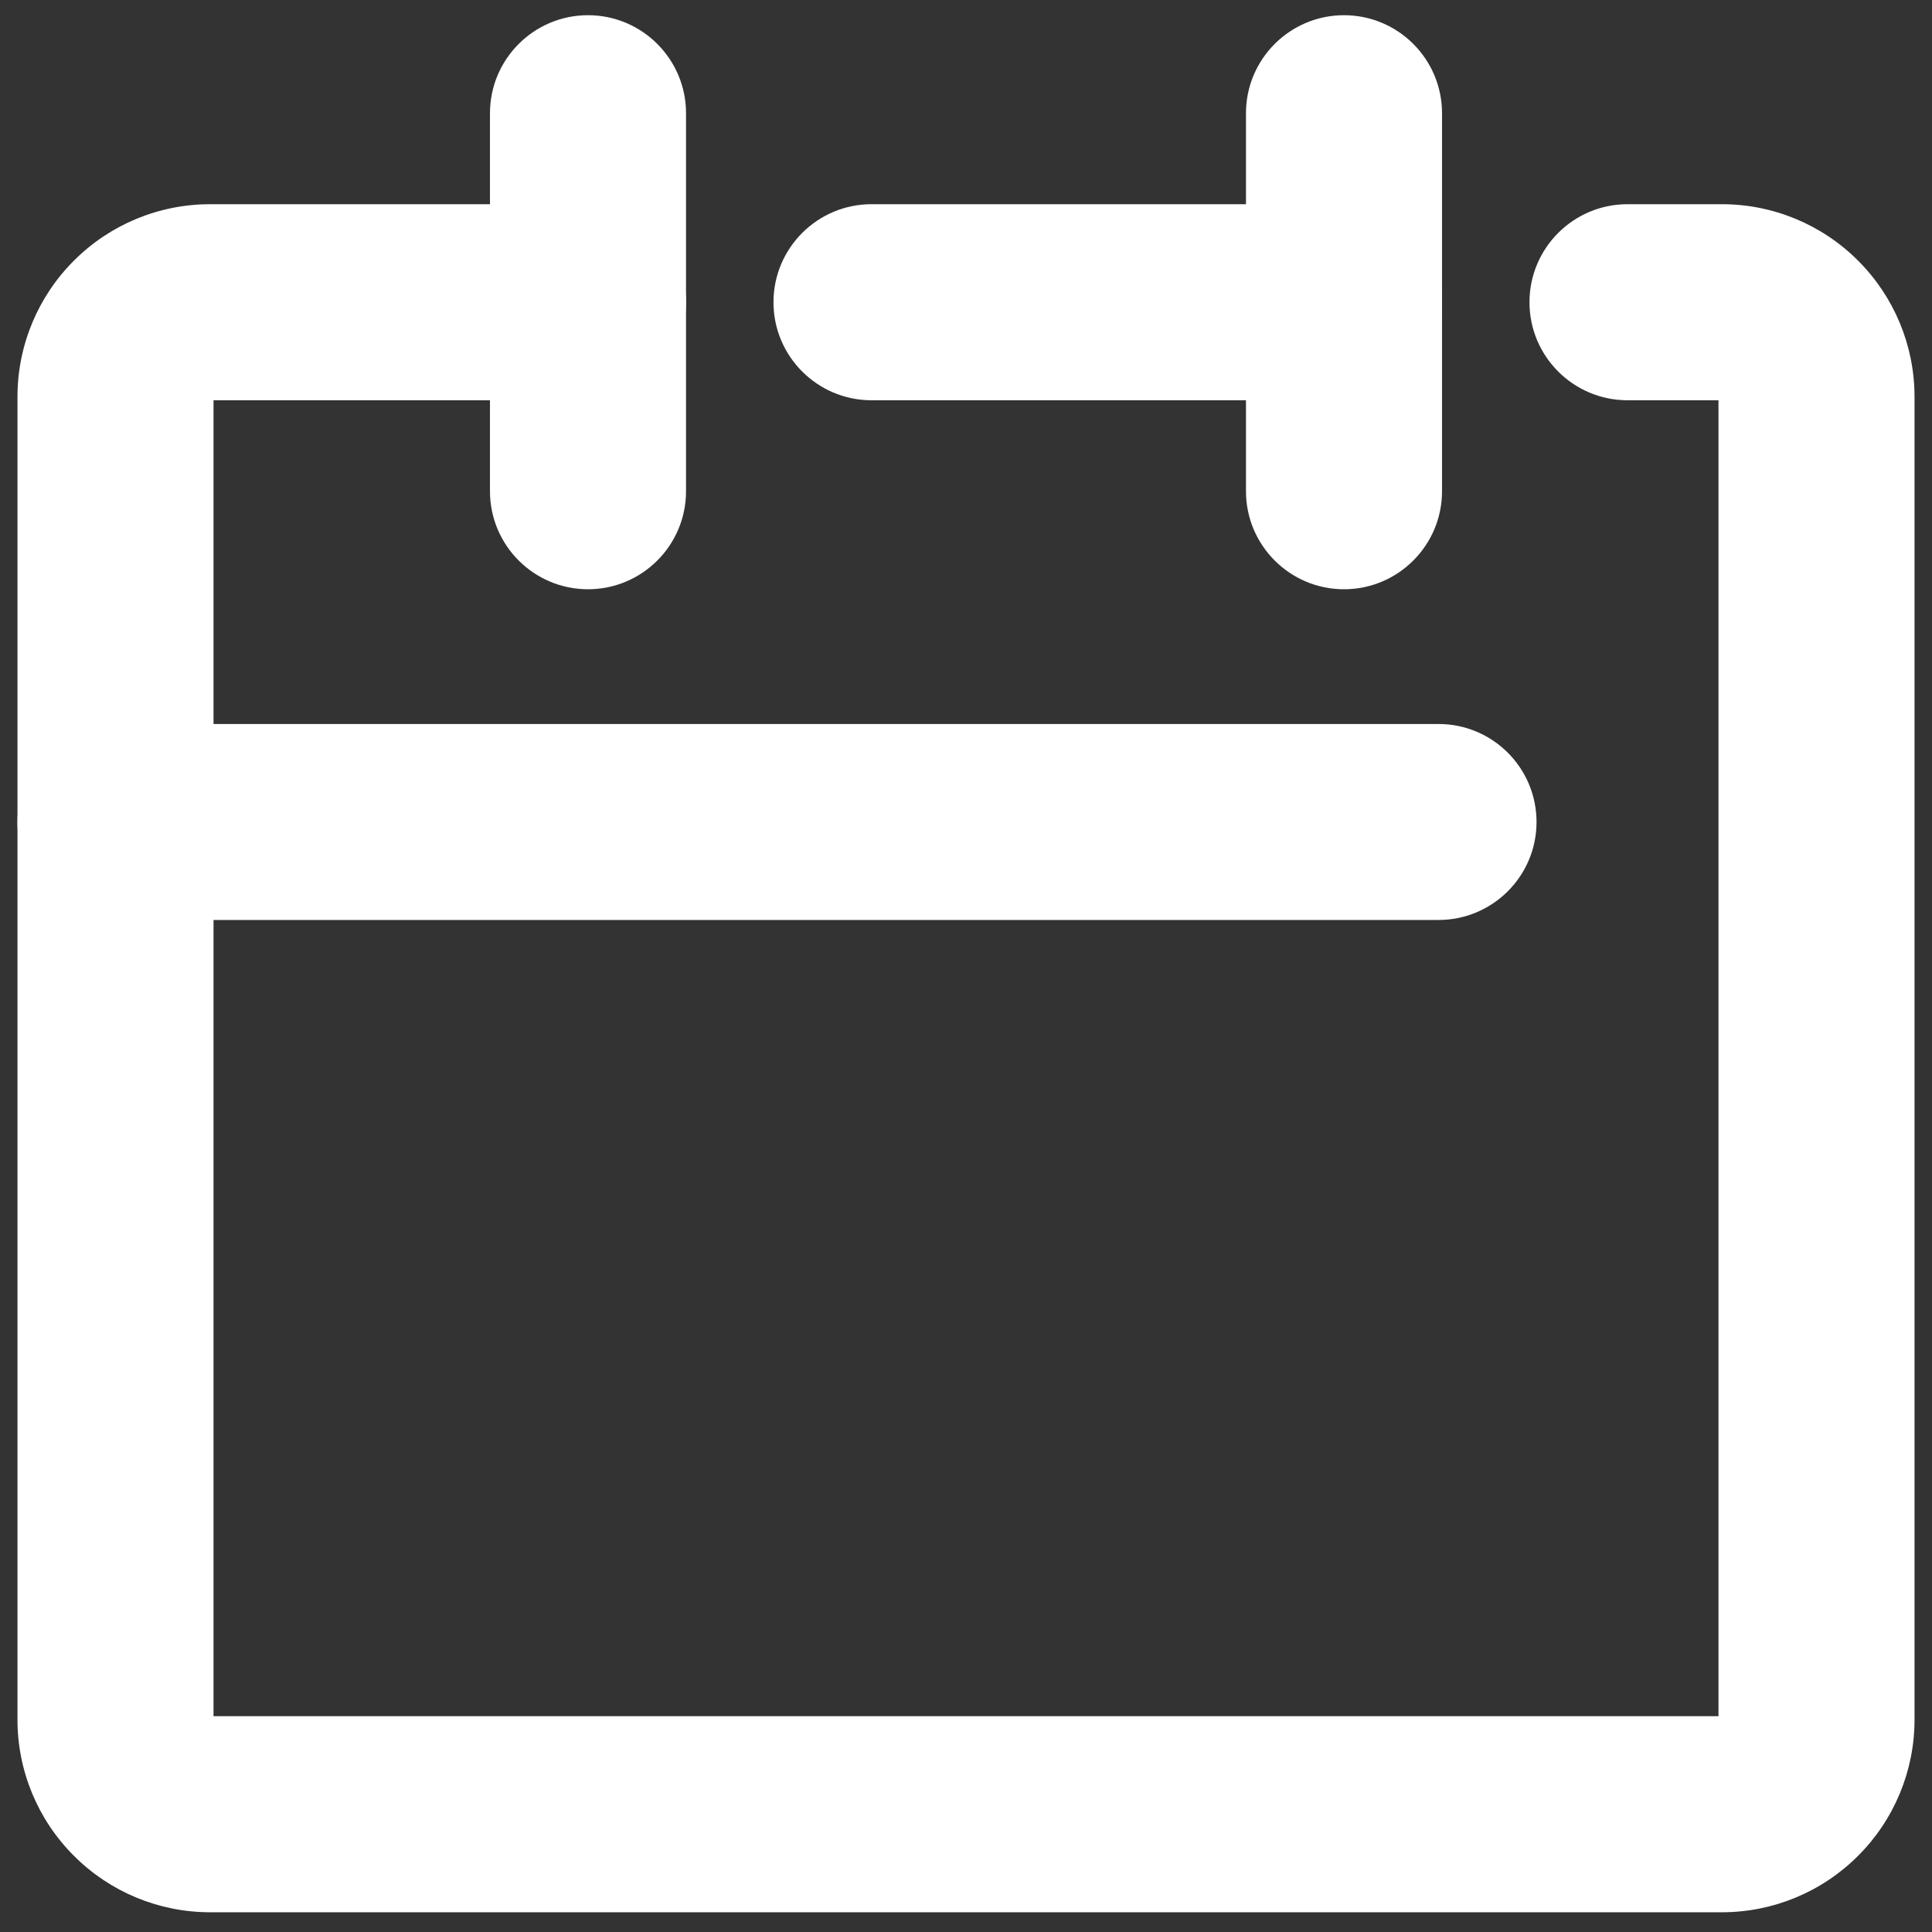 <svg width="23" height="23" viewBox="0 0 23 23" fill="none" xmlns="http://www.w3.org/2000/svg">
<rect x="0" y="0" width="23" height="23" fill="#333333" stroke="none"/>
<path fill-rule="evenodd" clip-rule="evenodd" d="M0.88 3.103C1.309 2.673 1.892 2.431 2.5 2.431H7C7.644 2.431 8.167 2.954 8.167 3.598C8.167 4.242 7.644 4.765 7 4.765H2.542V20.431H20.458V4.765H19.375C18.731 4.765 18.208 4.242 18.208 3.598C18.208 2.954 18.731 2.431 19.375 2.431H20.5C21.108 2.431 21.691 2.673 22.12 3.103C22.55 3.532 22.792 4.115 22.792 4.723V20.473C22.792 21.081 22.55 21.664 22.12 22.093C21.691 22.523 21.108 22.765 20.5 22.765H2.5C1.892 22.765 1.309 22.523 0.88 22.093C0.45 21.664 0.208 21.081 0.208 20.473V4.723C0.208 4.115 0.45 3.532 0.88 3.103Z" fill="white"/>
<path fill-rule="evenodd" clip-rule="evenodd" d="M9.208 3.598C9.208 2.954 9.731 2.431 10.375 2.431H16C16.644 2.431 17.167 2.954 17.167 3.598C17.167 4.242 16.644 4.765 16 4.765H10.375C9.731 4.765 9.208 4.242 9.208 3.598Z" fill="white"/>
<path fill-rule="evenodd" clip-rule="evenodd" d="M7 0.181C7.644 0.181 8.167 0.704 8.167 1.348V5.848C8.167 6.492 7.644 7.015 7 7.015C6.356 7.015 5.833 6.492 5.833 5.848V1.348C5.833 0.704 6.356 0.181 7 0.181Z" fill="white"/>
<path fill-rule="evenodd" clip-rule="evenodd" d="M16 0.181C16.644 0.181 17.167 0.704 17.167 1.348V5.848C17.167 6.492 16.644 7.015 16 7.015C15.356 7.015 14.833 6.492 14.833 5.848V1.348C14.833 0.704 15.356 0.181 16 0.181Z" fill="white"/>
<path fill-rule="evenodd" clip-rule="evenodd" d="M0.208 9.786C0.208 9.141 0.731 8.619 1.375 8.619H17.125C17.769 8.619 18.292 9.141 18.292 9.786C18.292 10.43 17.769 10.952 17.125 10.952H1.375C0.731 10.952 0.208 10.43 0.208 9.786Z" fill="white"/>
</svg>
